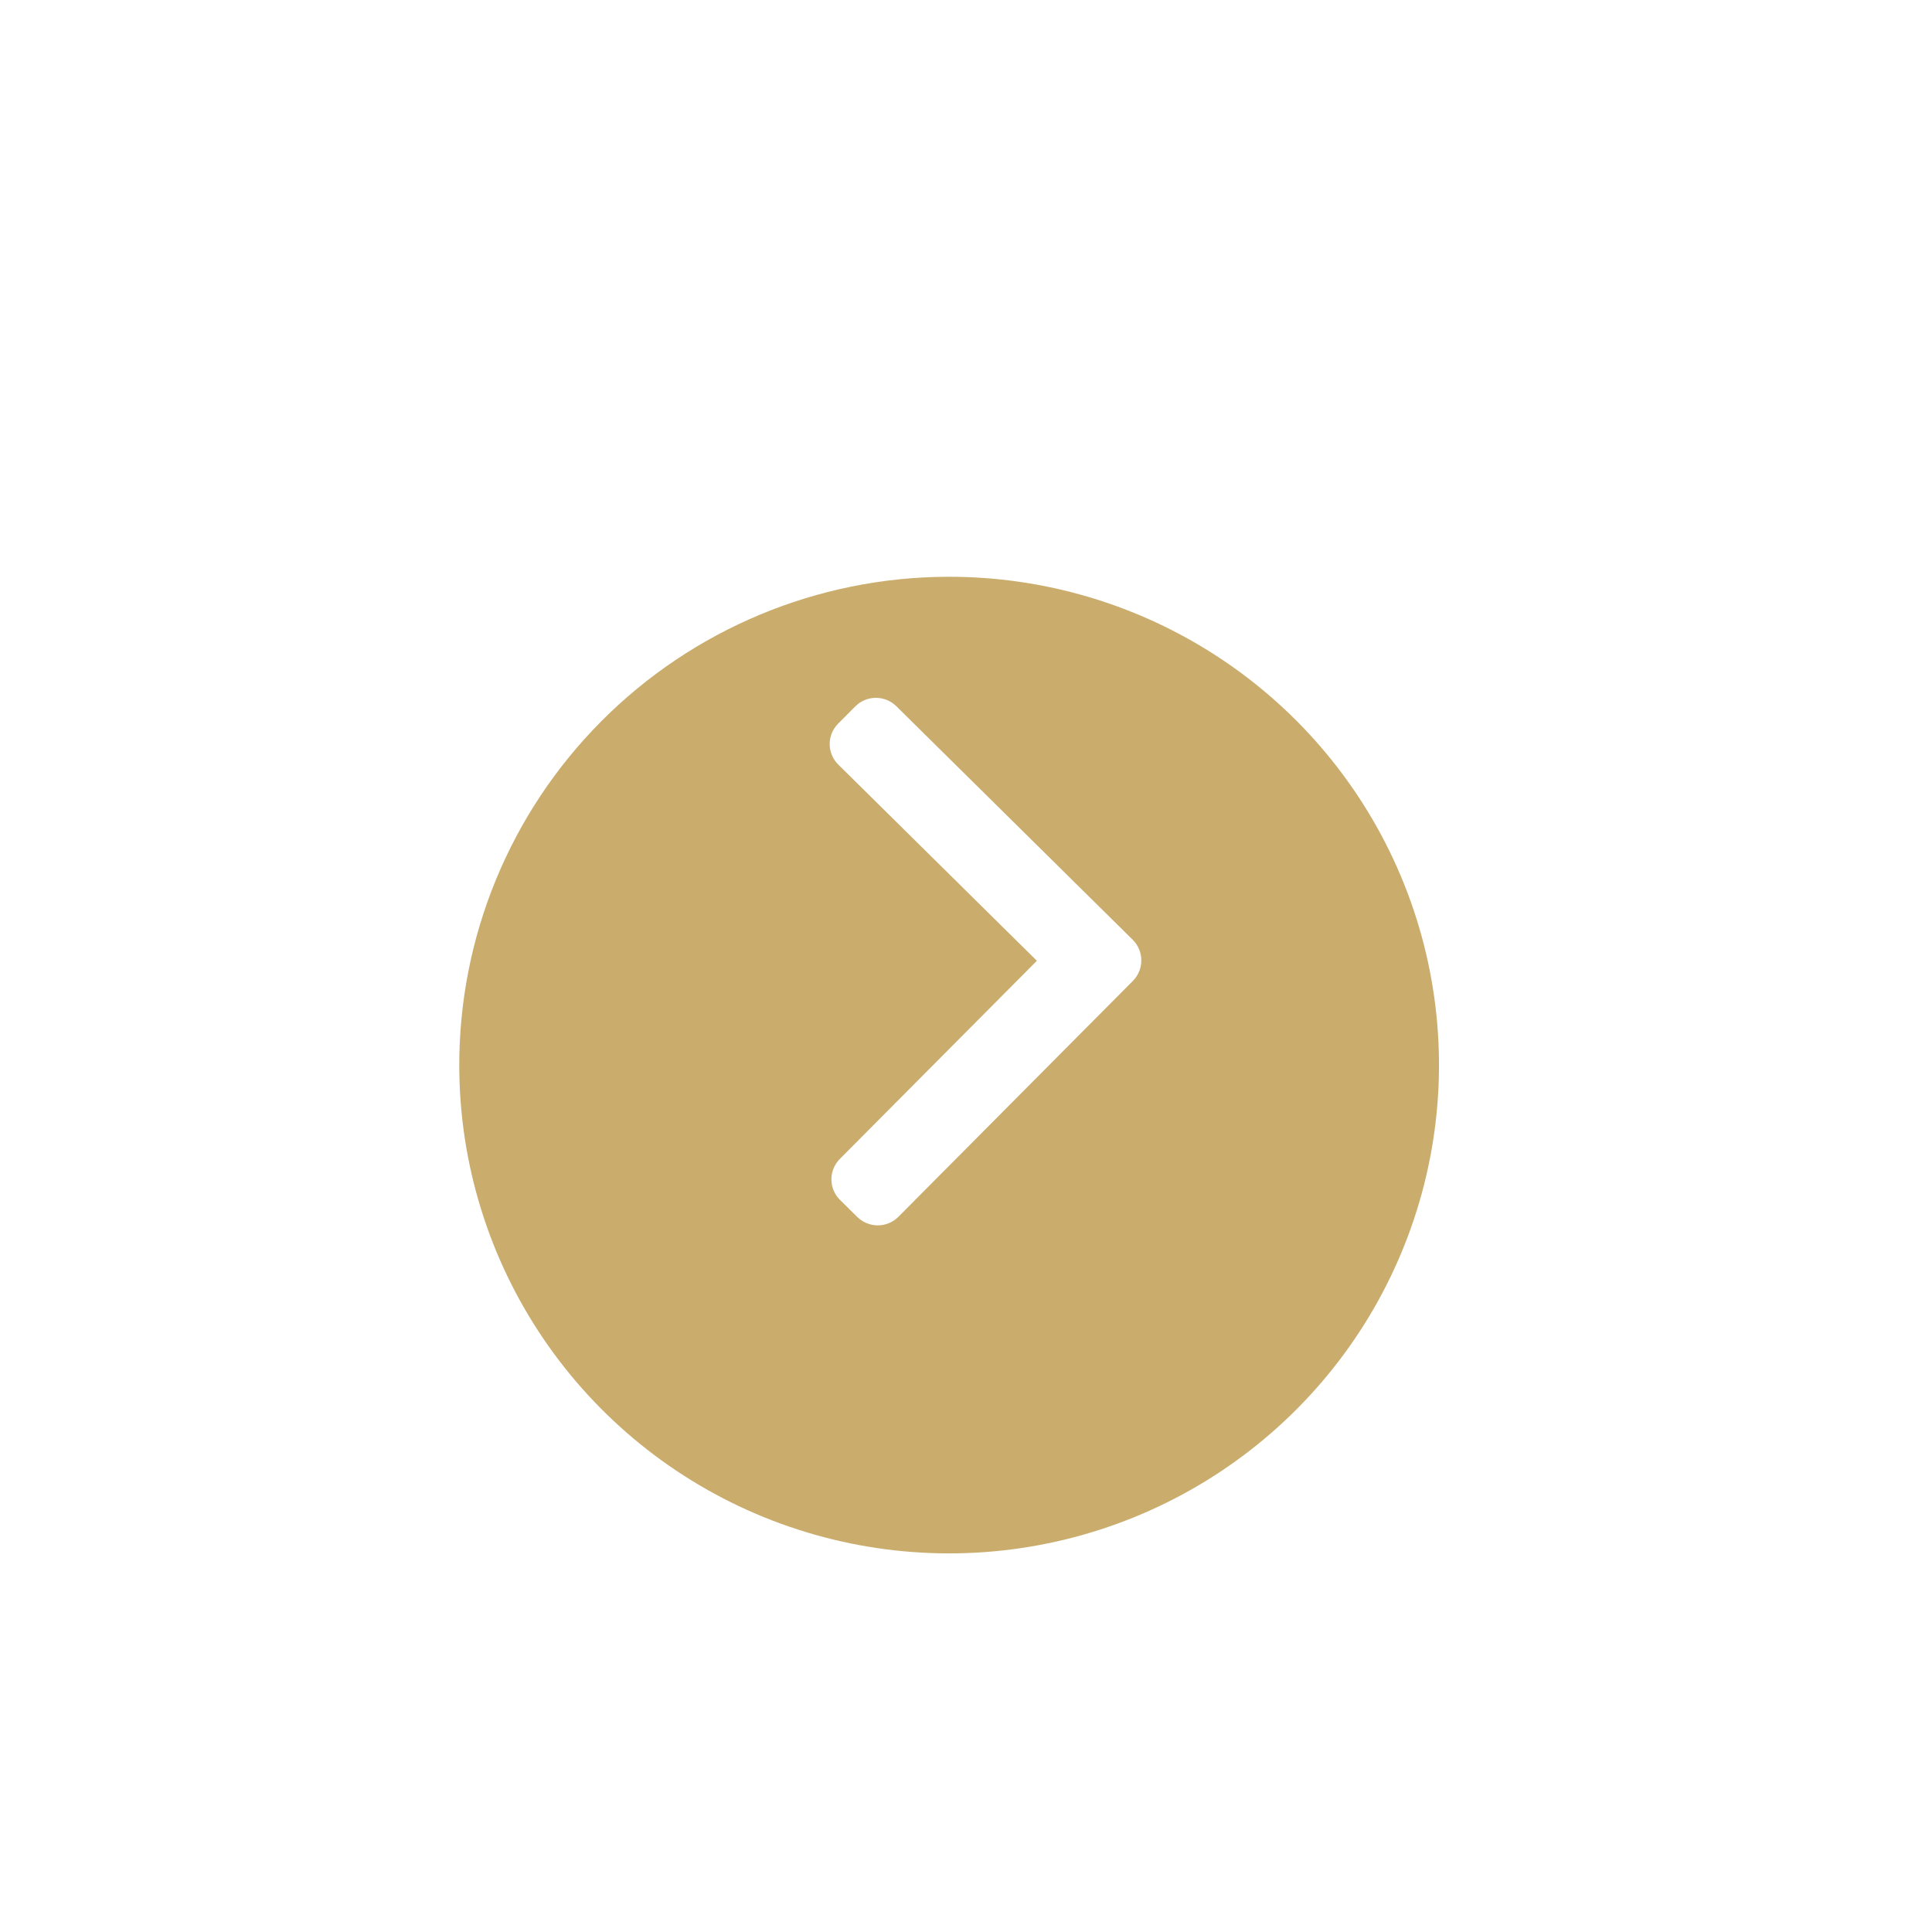 <svg width="78" height="78" viewBox="0 0 78 78" fill="none" xmlns="http://www.w3.org/2000/svg">
<path d="M39.155 77.139C60.477 77.043 77.684 59.736 77.588 38.482C77.493 17.229 60.131 0.077 38.809 0.173C17.488 0.269 0.281 17.576 0.376 38.829C0.472 60.083 17.834 77.234 39.155 77.139Z" fill="white"/>
<g filter="url(#filter0_d_57_663)">
<path d="M38.23 18.286C42.142 18.268 45.971 19.407 49.233 21.559C52.495 23.711 55.044 26.778 56.557 30.374C58.07 33.969 58.479 37.931 57.733 41.759C56.987 45.587 55.12 49.108 52.366 51.877C49.613 54.647 46.097 56.54 42.264 57.318C38.431 58.096 34.453 57.723 30.832 56.248C27.212 54.772 24.112 52.259 21.924 49.027C19.736 45.794 18.559 41.988 18.542 38.089C18.518 32.861 20.579 27.837 24.272 24.123C27.964 20.409 32.985 18.31 38.23 18.286V18.286Z" fill="#CAAC6D"/>
</g>
<path d="M45.734 37.944L36.185 28.51C35.964 28.293 35.667 28.172 35.357 28.173C35.047 28.175 34.75 28.298 34.532 28.517L33.834 29.219C33.616 29.438 33.495 29.735 33.496 30.044C33.498 30.353 33.622 30.649 33.842 30.867L41.861 38.789L33.903 46.793C33.686 47.013 33.565 47.31 33.566 47.619C33.567 47.928 33.691 48.223 33.911 48.441L34.614 49.135C34.835 49.352 35.133 49.473 35.443 49.472C35.752 49.471 36.049 49.347 36.268 49.128L45.742 39.597C45.959 39.376 46.08 39.079 46.078 38.769C46.077 38.46 45.953 38.163 45.734 37.944V37.944Z" fill="white"/>
<defs>
<filter id="filter0_d_57_663" x="10.541" y="15.286" width="55.555" height="55.429" filterUnits="userSpaceOnUse" color-interpolation-filters="sRGB">
<feFlood flood-opacity="0" result="BackgroundImageFix"/>
<feColorMatrix in="SourceAlpha" type="matrix" values="0 0 0 0 0 0 0 0 0 0 0 0 0 0 0 0 0 0 127 0" result="hardAlpha"/>
<feOffset dy="5"/>
<feGaussianBlur stdDeviation="4"/>
<feColorMatrix type="matrix" values="0 0 0 0 0.067 0 0 0 0 0.141 0 0 0 0 0.361 0 0 0 0.4 0"/>
<feBlend mode="normal" in2="BackgroundImageFix" result="effect1_dropShadow_57_663"/>
<feBlend mode="normal" in="SourceGraphic" in2="effect1_dropShadow_57_663" result="shape"/>
</filter>
</defs>
</svg>

